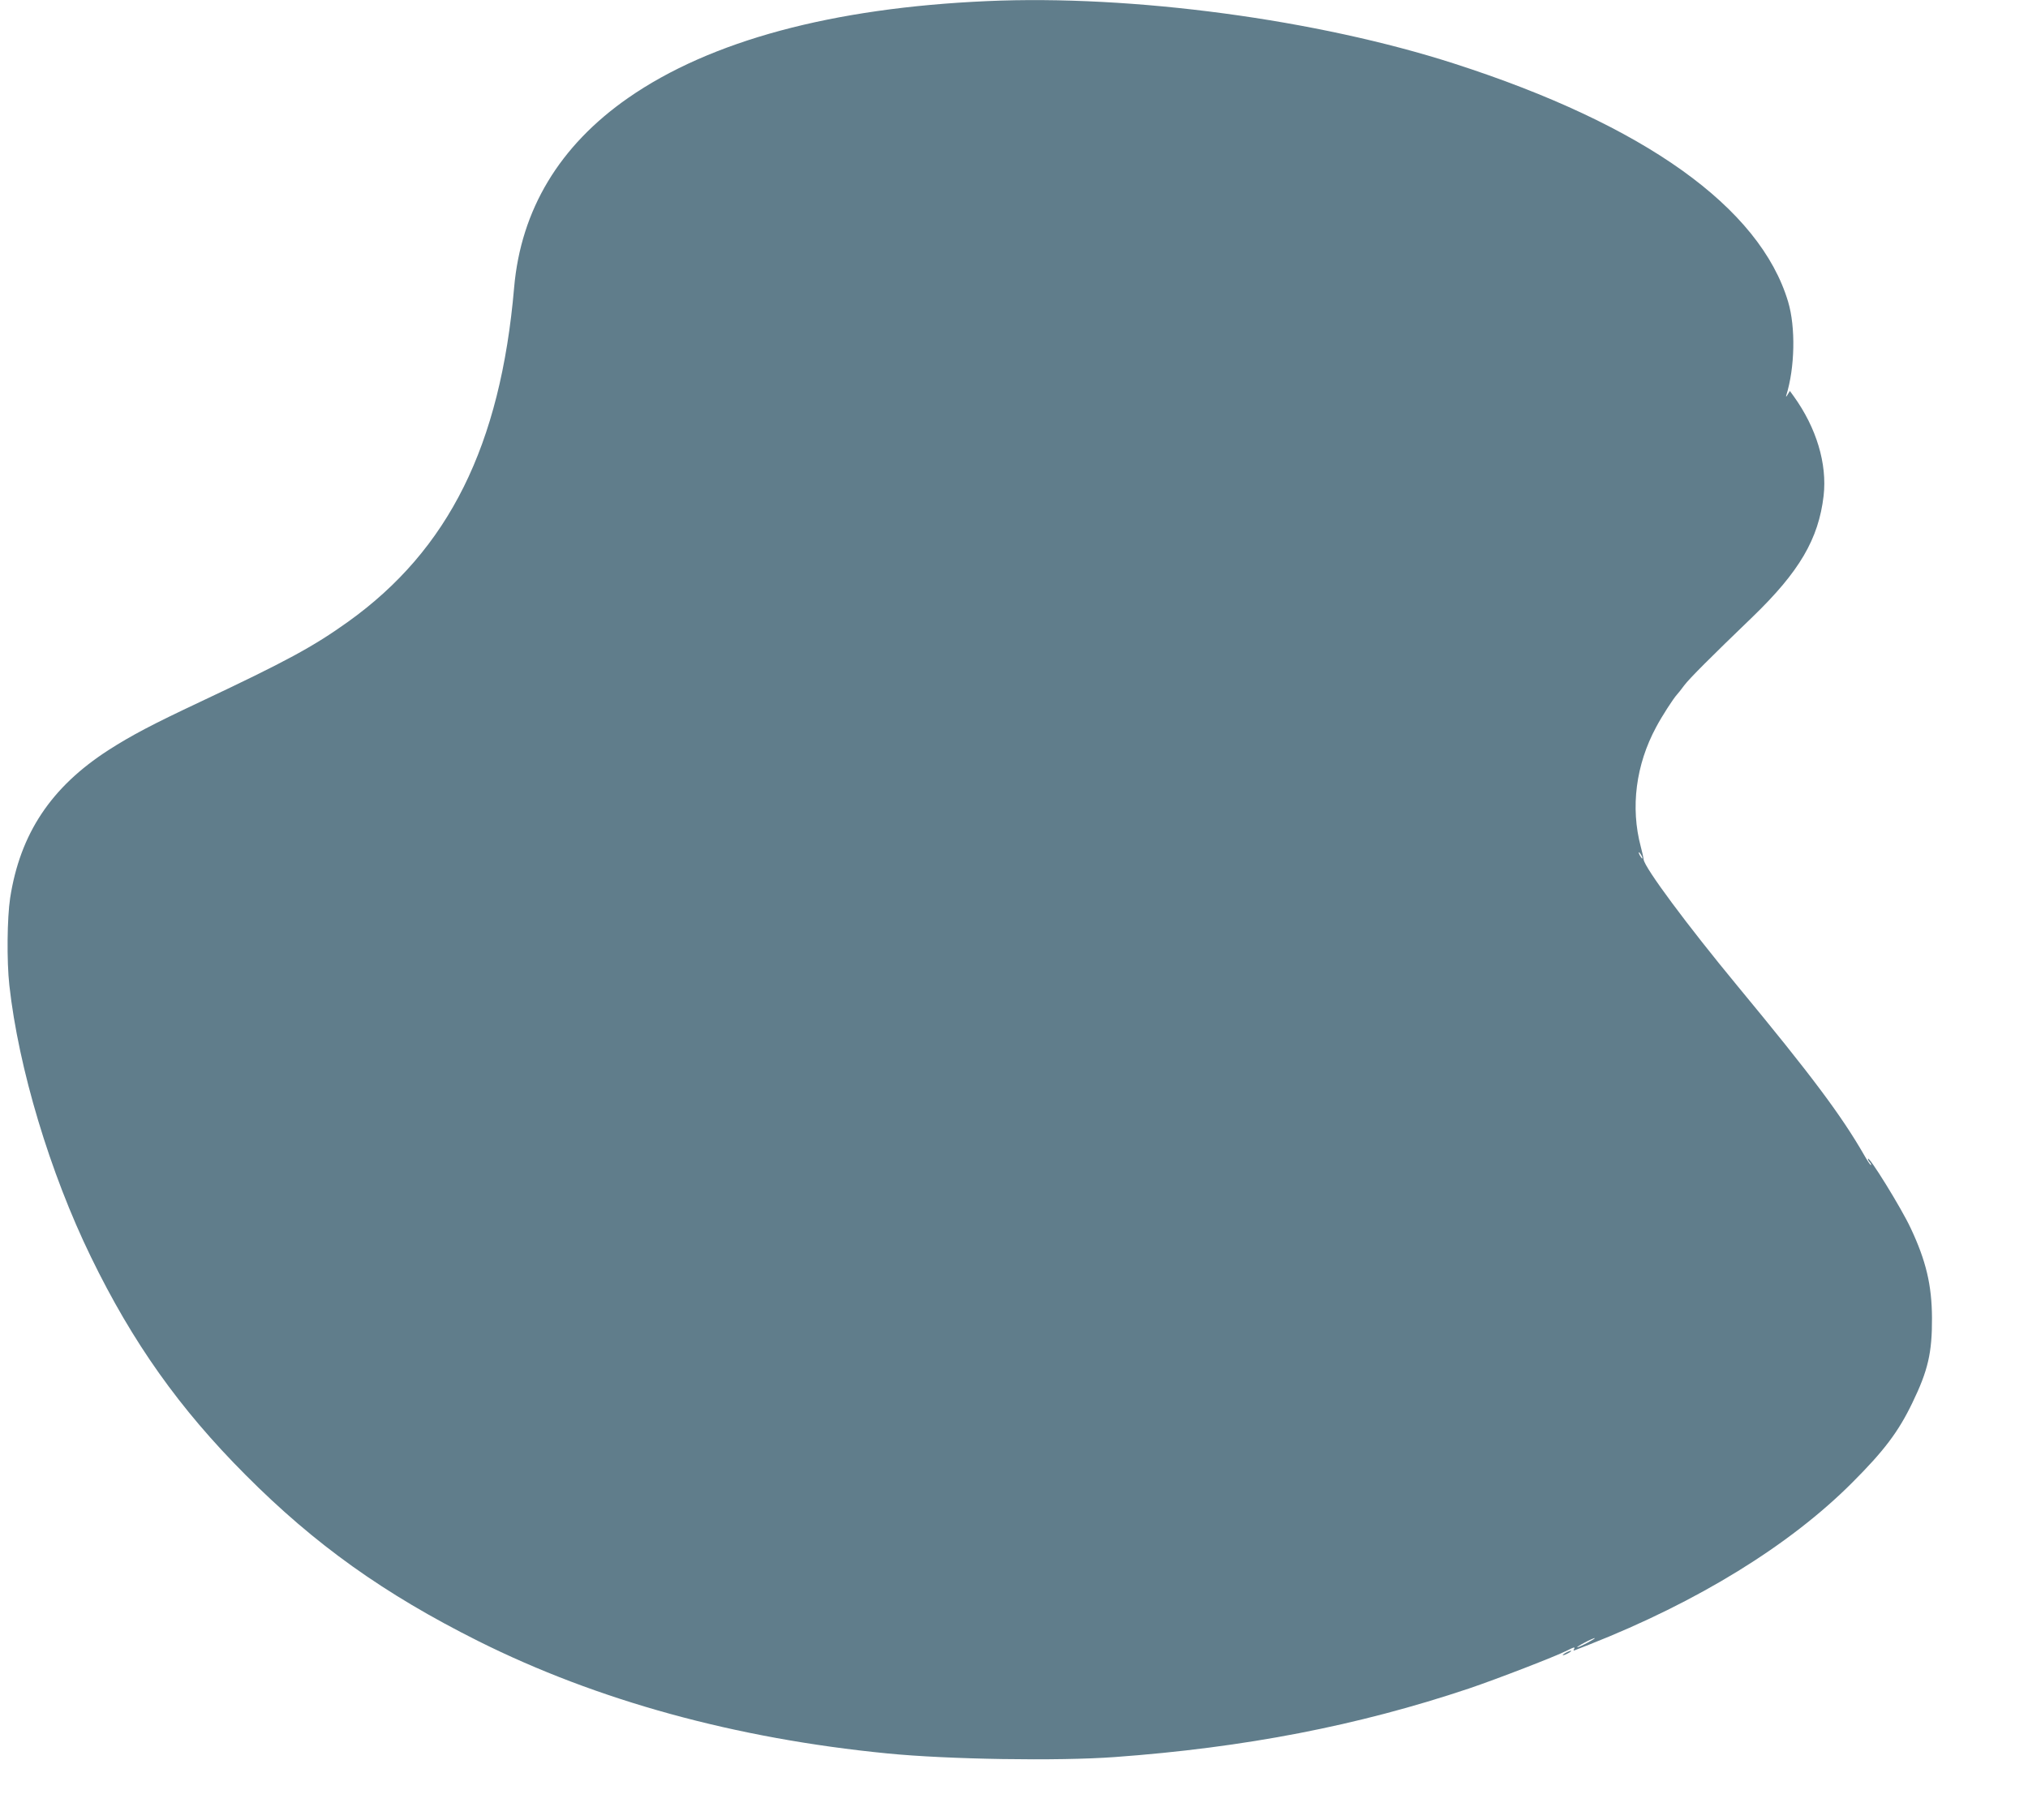 <?xml version="1.0" standalone="no"?>
<!DOCTYPE svg PUBLIC "-//W3C//DTD SVG 20010904//EN"
 "http://www.w3.org/TR/2001/REC-SVG-20010904/DTD/svg10.dtd">
<svg version="1.0" xmlns="http://www.w3.org/2000/svg"
 width="1280pt" height="1149pt" viewBox="0 0 1280 1149"
 preserveAspectRatio="xMidYMid meet">
<g transform="translate(0,1149) scale(0.1,-0.1)"
fill="#607d8b" stroke="none">
<path d="M6230 11483 c-977 -43 -1746 -250 -2265 -611 -434 -302 -677 -706
-720 -1197 -86 -998 -413 -1655 -1048 -2110 -221 -158 -389 -249 -932 -505
-304 -143 -435 -212 -580 -305 -363 -234 -558 -528 -621 -934 -19 -126 -22
-396 -5 -551 58 -524 256 -1183 515 -1715 263 -541 559 -958 976 -1376 438
-440 874 -751 1469 -1049 750 -375 1623 -615 2581 -709 382 -38 1080 -49 1435
-23 824 60 1536 198 2237 433 177 60 545 202 620 240 43 22 52 24 42 7 -5 -7
-2 -9 7 -5 8 3 49 19 92 36 683 269 1263 626 1657 1021 201 201 292 321 380
504 99 204 125 317 124 536 -1 208 -38 362 -134 566 -57 124 -270 468 -270
438 0 -6 5 -15 12 -22 6 -6 9 -14 7 -17 -3 -2 -22 26 -43 63 -143 249 -331
501 -799 1067 -319 386 -586 746 -593 799 -1 11 -9 48 -18 81 -66 248 -31 518
97 755 37 70 109 181 132 206 6 6 26 31 45 57 33 44 166 177 431 432 296 286
417 492 449 765 23 202 -45 429 -189 629 l-24 33 -14 -23 c-8 -14 -12 -16 -9
-6 55 176 60 431 12 592 -178 596 -908 1117 -2106 1503 -865 279 -2034 436
-2950 395z m4130 -5393 c6 -11 8 -20 6 -20 -3 0 -10 9 -16 20 -6 11 -8 20 -6
20 3 0 10 -9 16 -20z m-340 -4970 c-30 -16 -59 -29 -65 -29 -5 0 15 13 45 29
30 16 60 29 65 29 6 0 -15 -13 -45 -29z"/>
<path d="M9880 1055 c-14 -8 -20 -14 -15 -14 6 0 21 6 35 14 14 8 21 14 15 14
-5 0 -21 -6 -35 -14z"/>
</g>
</svg>
